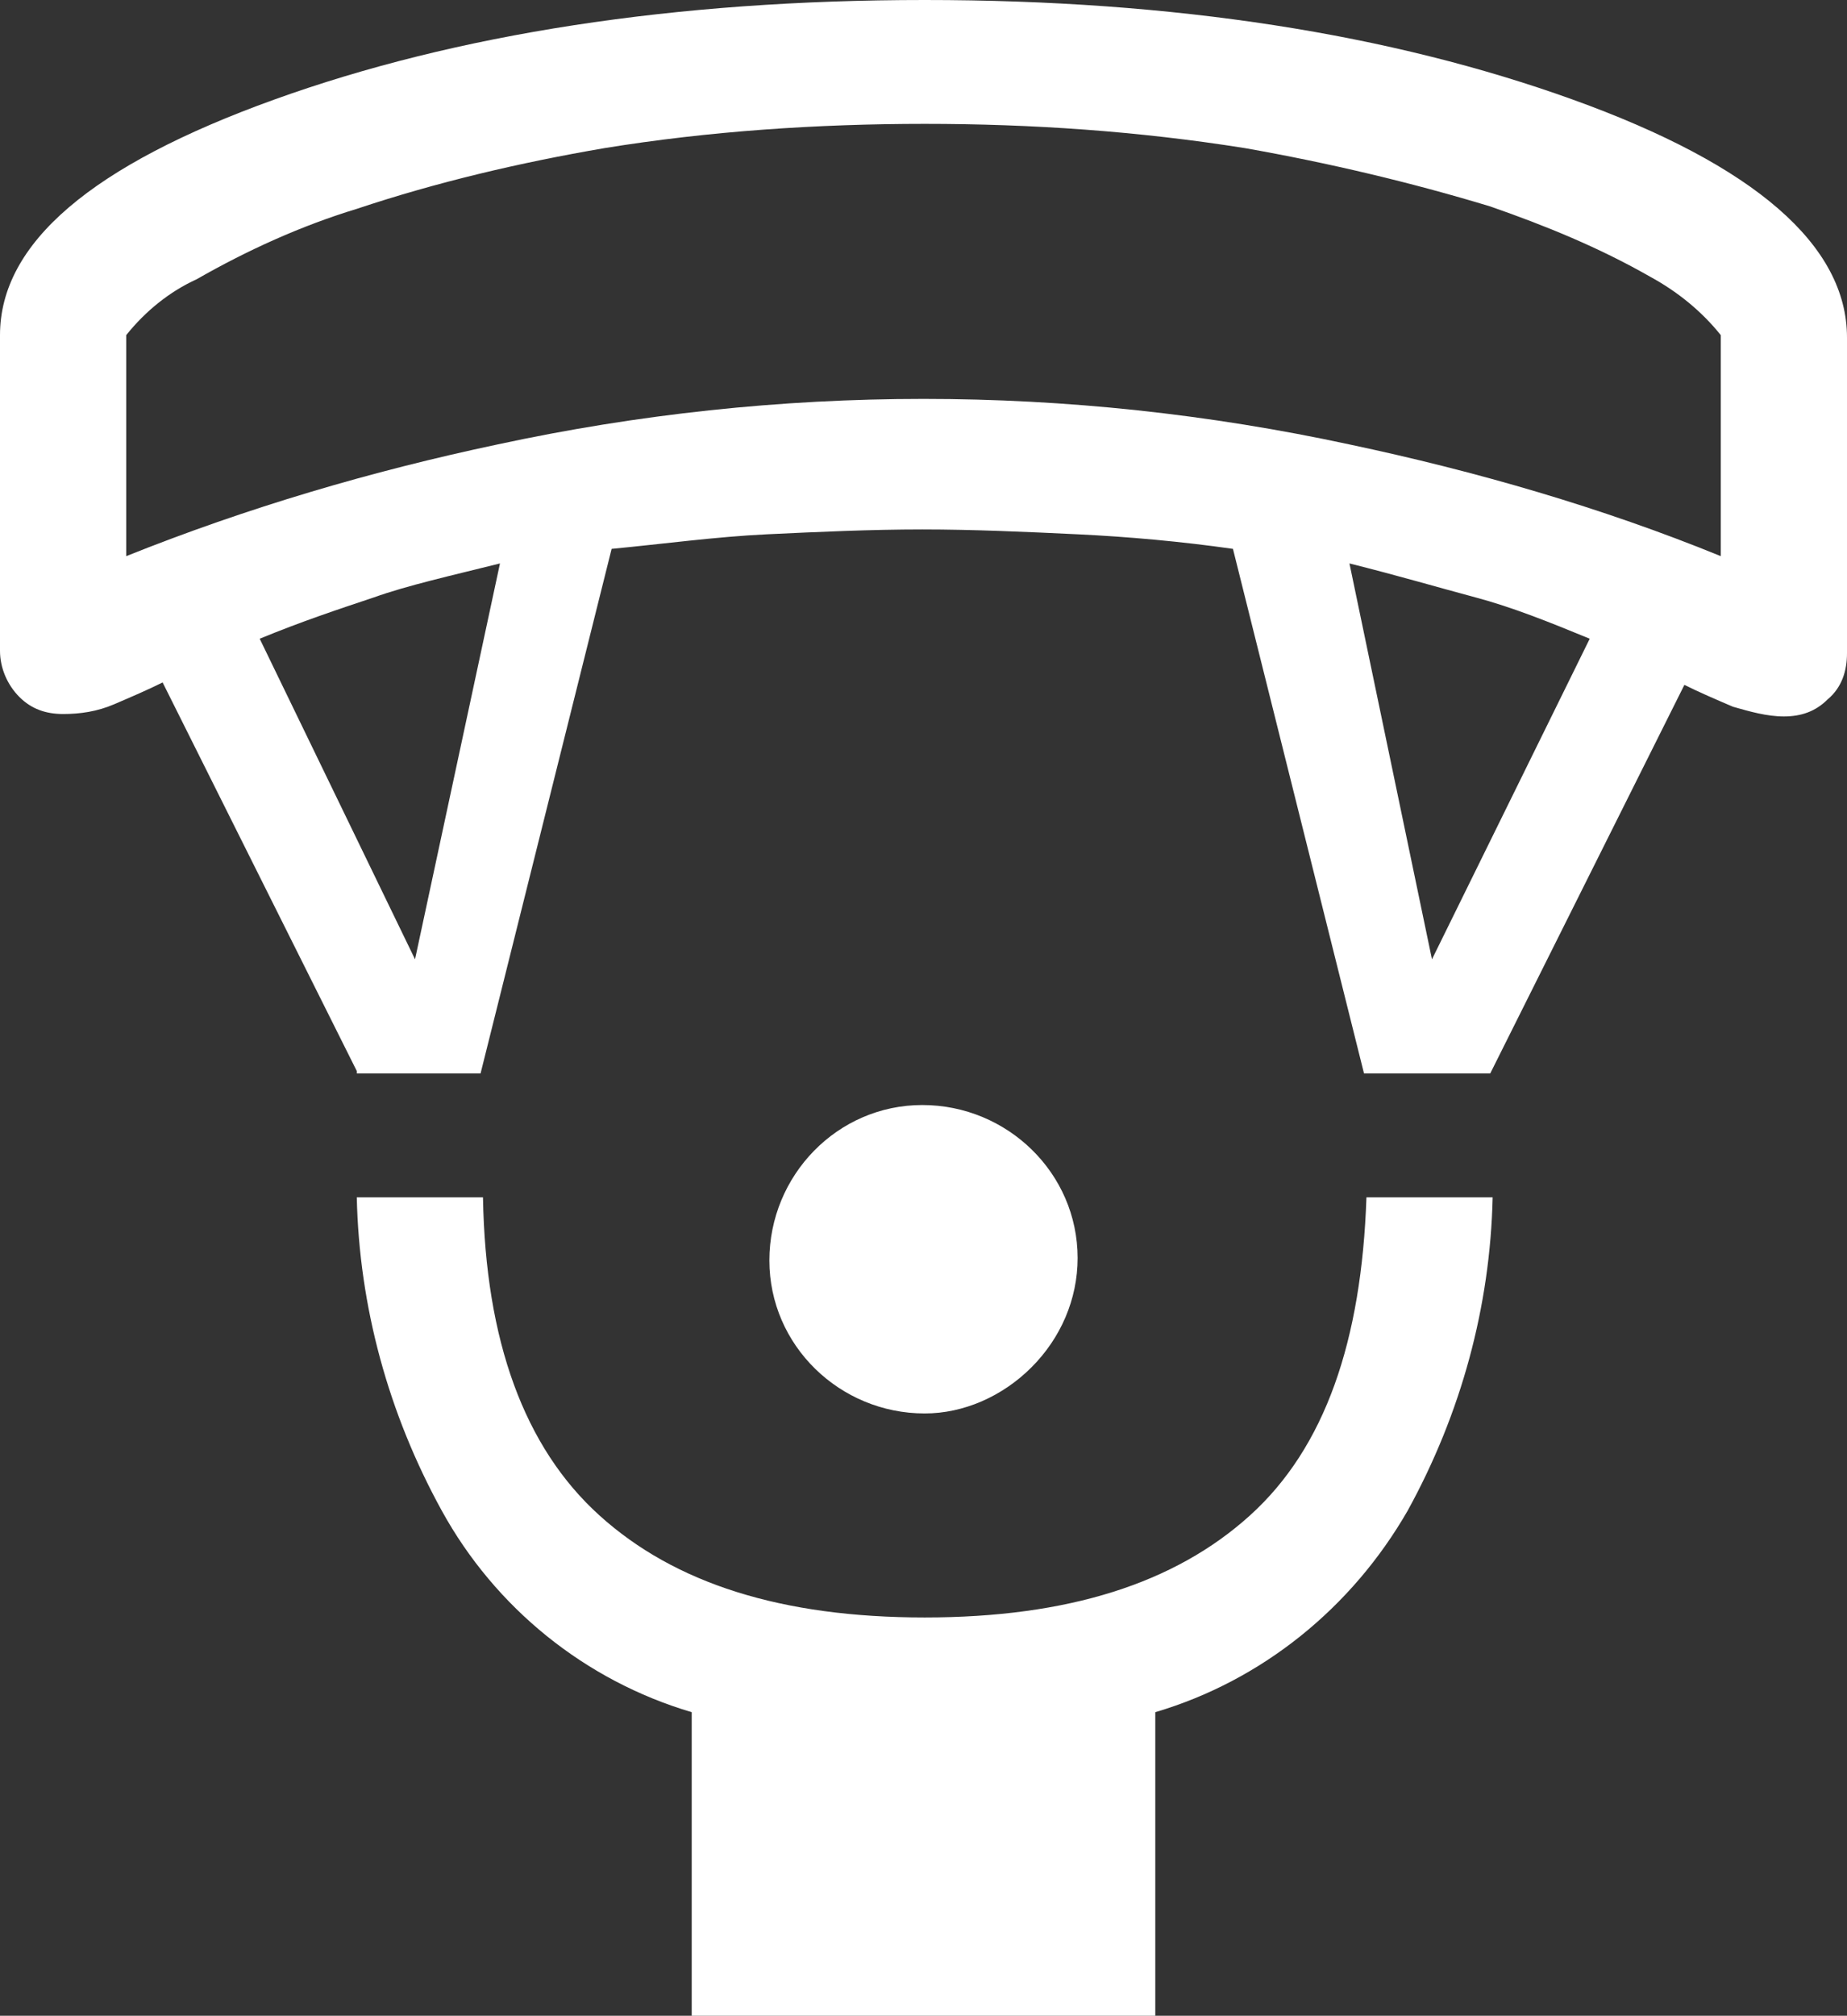 <?xml version="1.0" encoding="UTF-8"?>
<!-- Generator: Adobe Illustrator 27.3.1, SVG Export Plug-In . SVG Version: 6.00 Build 0)  -->
<svg xmlns="http://www.w3.org/2000/svg" xmlns:xlink="http://www.w3.org/1999/xlink" version="1.1" id="Layer_1" x="0px" y="0px" viewBox="0 0 76.1 83" style="enable-background:new 0 0 76.1 83;" xml:space="preserve">
<rect x="0" y="0" width="76.1" height="83" fill="#333333" stroke="none"/>
<style type="text/css">
	.st0{fill:#FFFFFF;}
</style>
<path id="paragliding_FILL0_wght400_GRAD0_opsz48" class="st0" d="M38.1,58.2c-3.5,0-6.4-2.8-6.4-6.3c0-3.5,2.8-6.4,6.3-6.4  c3.5,0,6.4,2.8,6.4,6.3c0,1.7-0.7,3.3-1.9,4.5C41.3,57.5,39.7,58.2,38.1,58.2z M28.5,83V70.5c-4.4-1.3-8.1-4.3-10.3-8.3  c-2.2-4-3.4-8.4-3.5-12.9h5.2c0.1,5.9,1.7,10.3,4.8,13.1c3.1,2.8,7.5,4.2,13.4,4.2c5.9,0,10.3-1.4,13.4-4.2  c3.1-2.8,4.6-7.2,4.8-13.1h5.2c-0.1,4.5-1.3,8.9-3.5,12.9c-2.3,4-6,7-10.4,8.3V83L28.5,83z M14.7,44.1l-8-16c-0.6,0.3-1.3,0.6-2,0.9  c-0.7,0.3-1.4,0.4-2.1,0.4c-0.7,0-1.3-0.2-1.8-0.7C0.3,28.2,0,27.5,0,26.8v-13C0,10,3.8,6.8,11.3,4.1S27.8,0,38.1,0  c10.3,0,19.2,1.4,26.7,4.1s11.3,6,11.3,9.8v13c0,0.7-0.2,1.4-0.8,1.9c-0.5,0.5-1.1,0.7-1.8,0.7c-0.7,0-1.4-0.2-2.1-0.4  c-0.7-0.3-1.4-0.6-2-0.9l-8,16h-5.2l-5.4-21.6c-2.1-0.3-4.3-0.5-6.4-0.6s-4.3-0.2-6.4-0.2c-2.1,0-4.3,0.1-6.4,0.2s-4.3,0.4-6.4,0.6  l-5.4,21.6H14.7z M17.1,39.5l3.5-16.3c-2,0.5-3.8,0.9-5.2,1.4c-1.5,0.5-3,1-4.7,1.7L17.1,39.5z M59,39.5l6.5-13.2  c-1.7-0.7-3.2-1.3-4.7-1.7s-3.2-0.9-5.2-1.4L59,39.5z M5.2,22.9c5-2,10.1-3.5,15.3-4.6c11.6-2.5,23.5-2.5,35.1,0  c5.2,1.1,10.4,2.6,15.3,4.6v-9.1c-0.8-1-1.8-1.8-2.9-2.4c-2.1-1.2-4.3-2.1-6.6-2.9c-3.3-1-6.7-1.8-10.1-2.4c-4.4-0.7-8.8-1-13.2-1  c-4.4,0-8.9,0.3-13.2,1C21.4,6.7,18,7.5,14.7,8.6c-2.3,0.7-4.5,1.7-6.6,2.9C7,12,6,12.8,5.2,13.8L5.2,22.9z"></path>
</svg>
